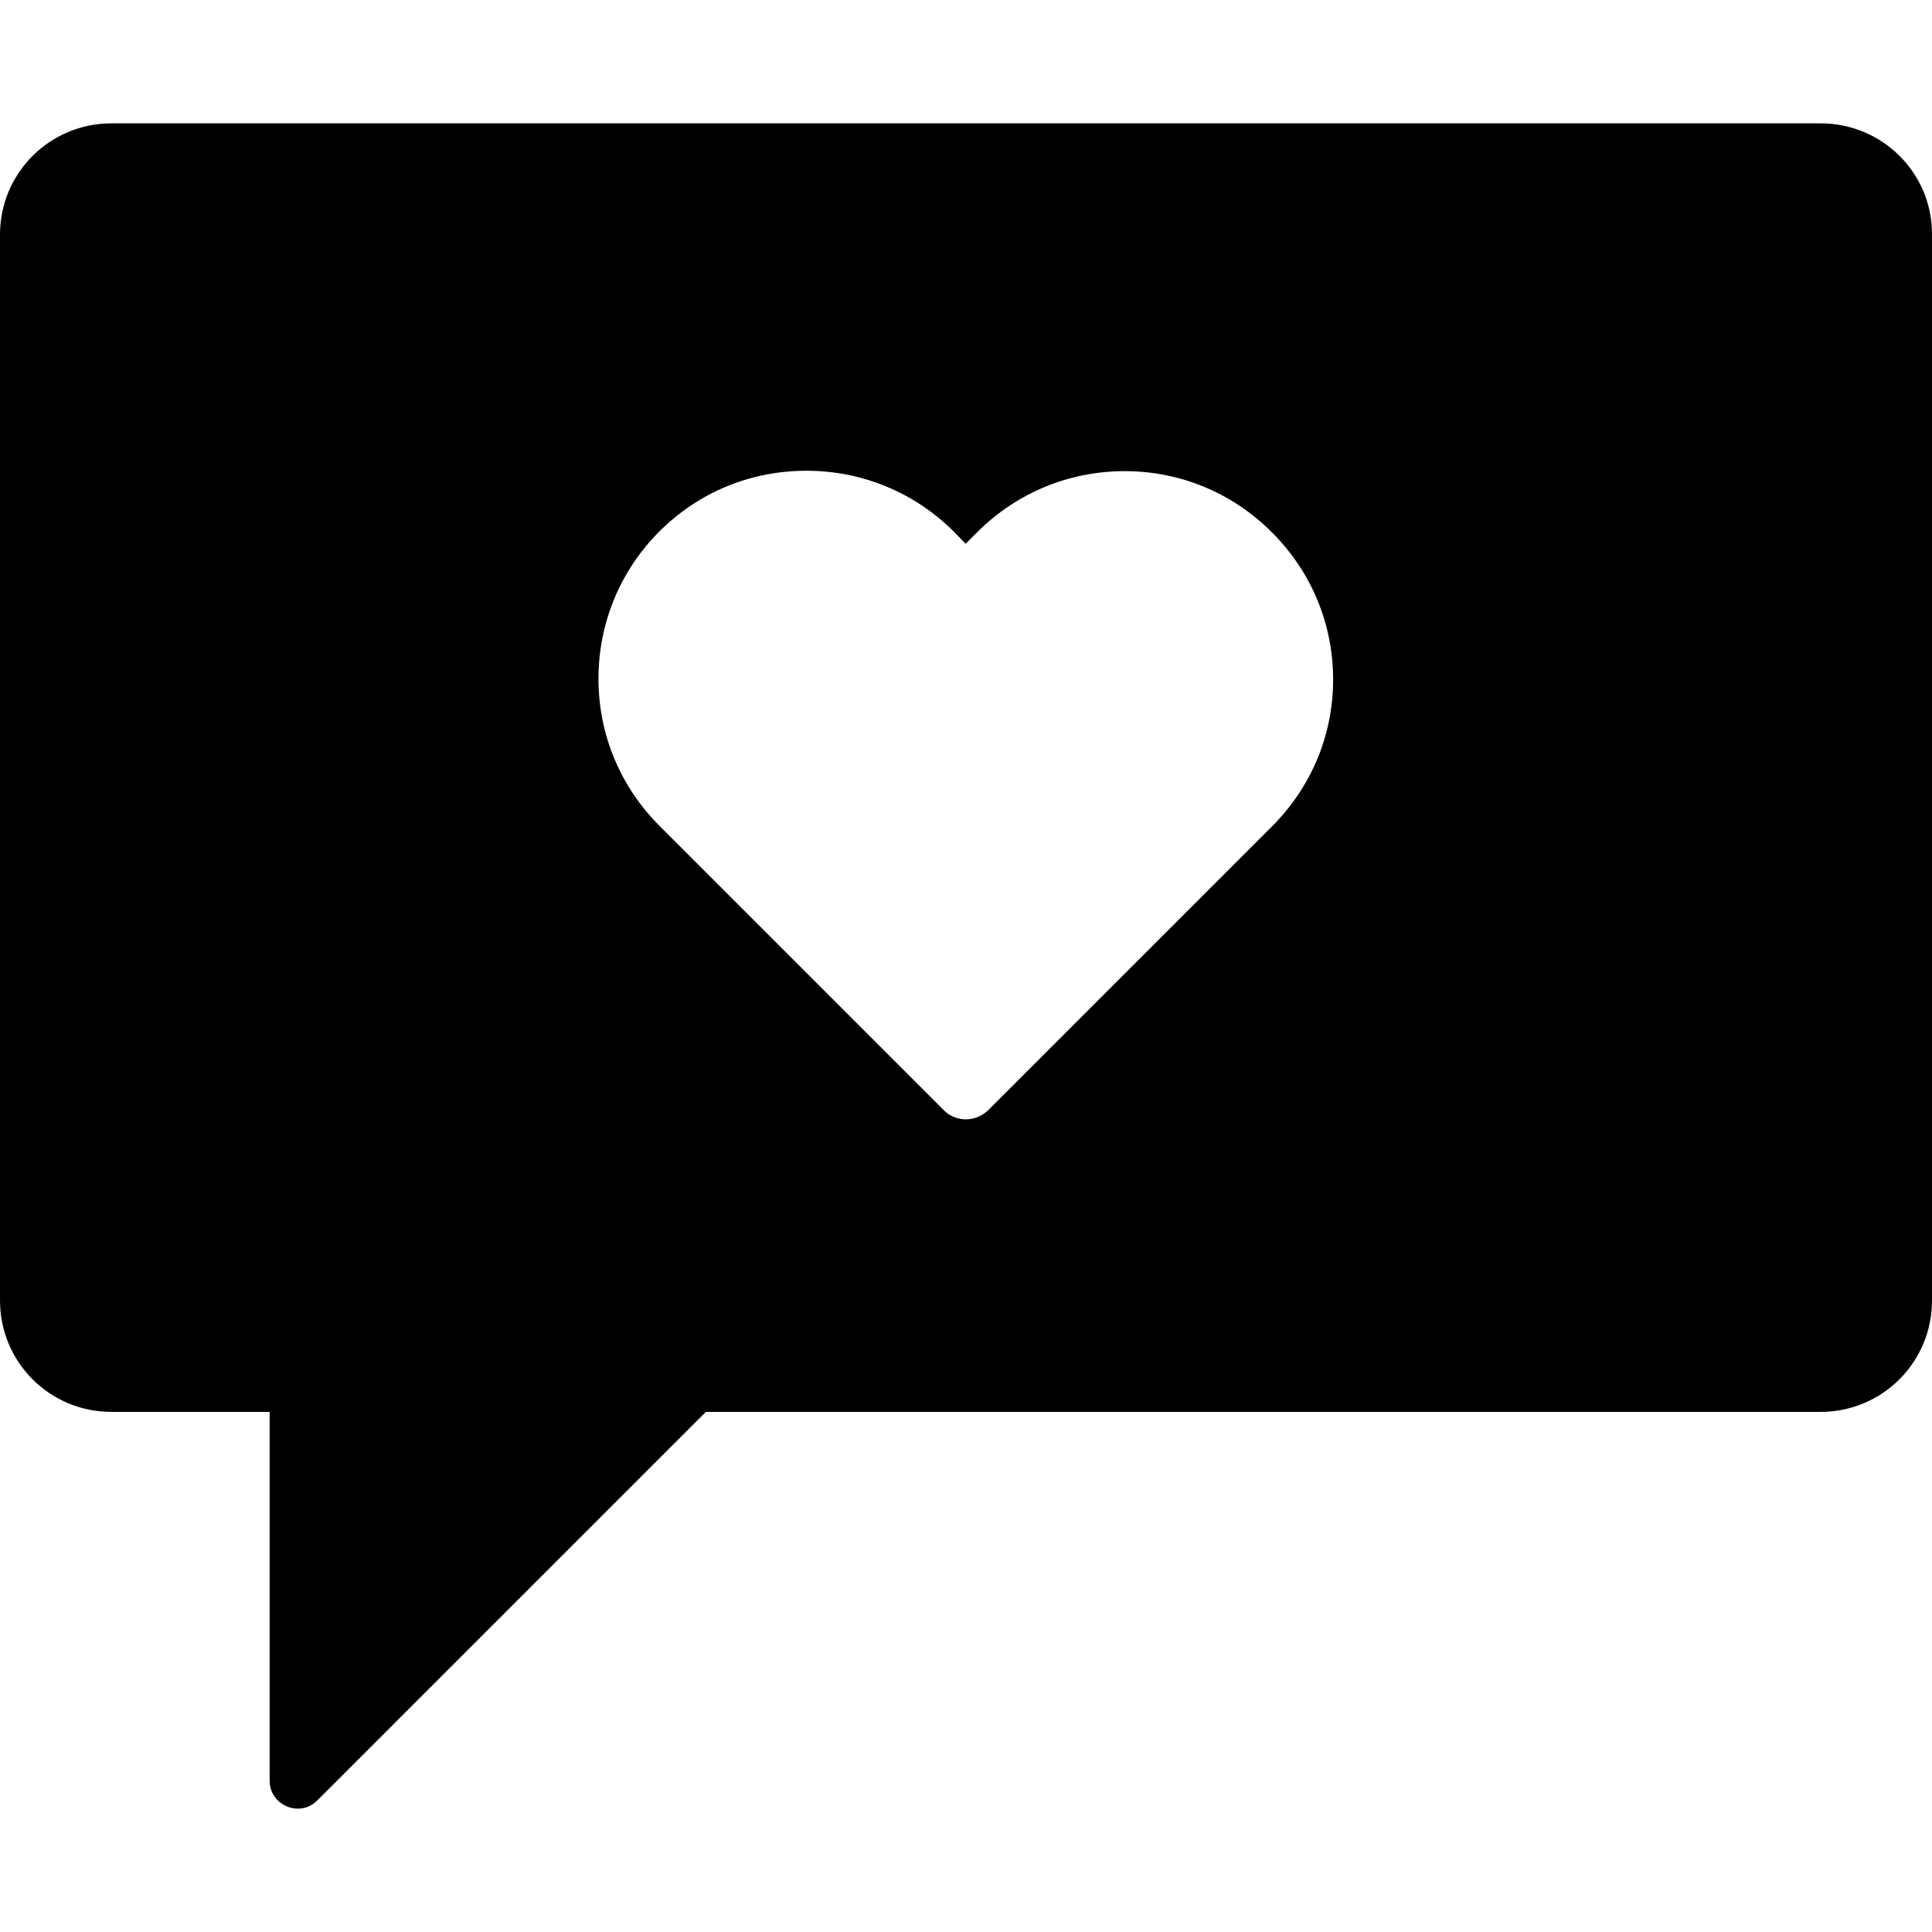 <?xml version="1.0" encoding="iso-8859-1"?>
<!-- Uploaded to: SVG Repo, www.svgrepo.com, Generator: SVG Repo Mixer Tools -->
<svg fill="#000000" height="800px" width="800px" version="1.1" id="Capa_1" xmlns="http://www.w3.org/2000/svg" xmlns:xlink="http://www.w3.org/1999/xlink" 
	 viewBox="0 0 489.401 489.401" xml:space="preserve">
<g>
	<path d="M461.2,31.248h-433c-15.6,0-28.2,12.6-28.2,28.2v270c0,15.6,12.6,28.2,28.2,28.2h40.1v93.4c0,6.3,7.7,9.5,12.1,5l98.4-98.4
		h282.4c15.6,0,28.2-12.6,28.2-28.2v-270C489.5,43.848,476.8,31.248,461.2,31.248z M322.2,209.348l-71.8,71.8
		c-1.5,1.5-3.6,2.4-5.7,2.4s-4.2-0.8-5.7-2.4l-71.9-71.9c-10-10-15.5-23.2-15.5-37.3s5.5-27.4,15.4-37.3c10-10,23.2-15.4,37.3-15.4
		s27.4,5.5,37.4,15.5l2.9,3l2.9-2.9c10-10,23.3-15.5,37.4-15.5s27.3,5.5,37.3,15.5s15.5,23.2,15.5,37.3
		C337.7,186.148,332.2,199.348,322.2,209.348z"/>
</g>
</svg>